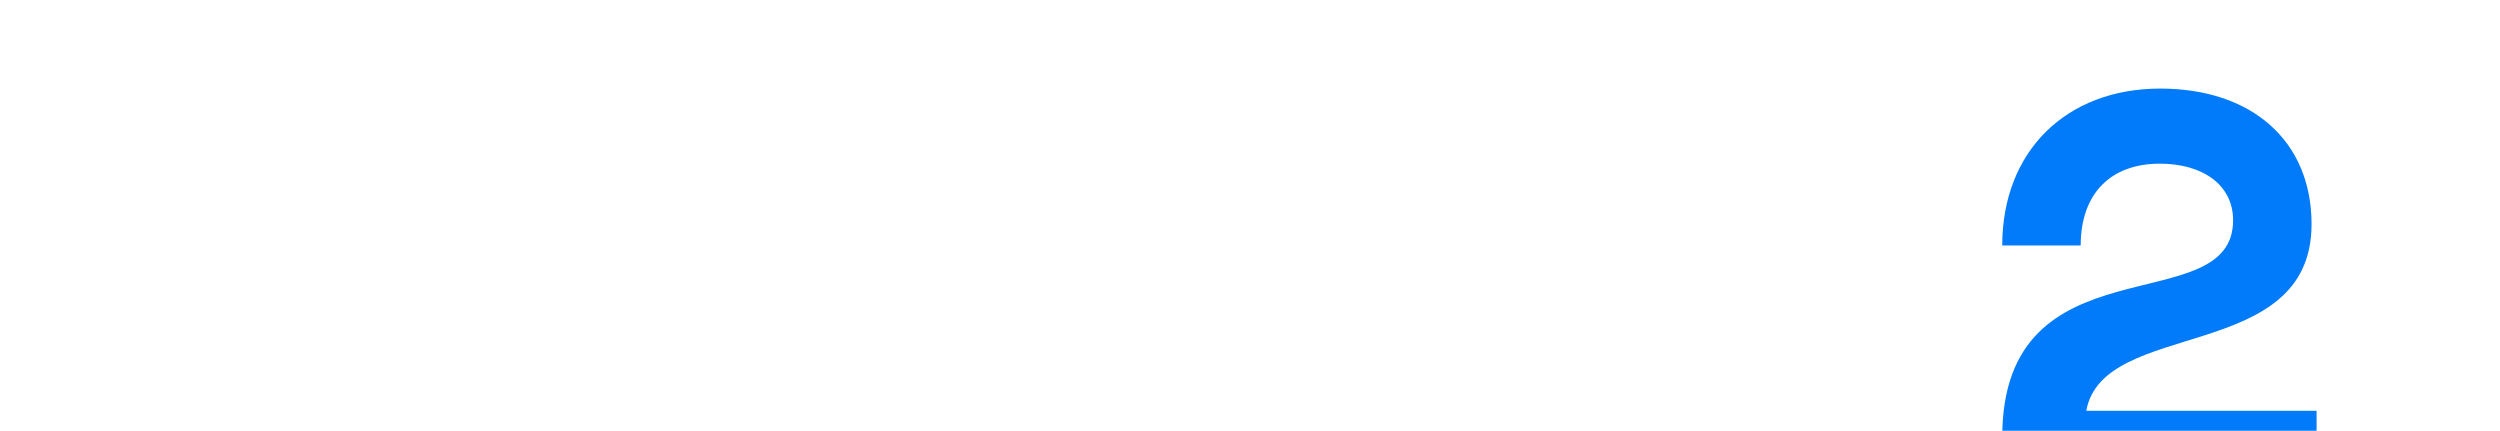 <?xml version="1.0" encoding="UTF-8"?> <svg xmlns="http://www.w3.org/2000/svg" width="1160" height="200" viewBox="0 0 1160 200" fill="none"><mask id="mask0_186_690" style="mask-type:alpha" maskUnits="userSpaceOnUse" x="0" y="0" width="1160" height="200"><rect width="1160" height="200" rx="20" fill="#017BFA"></rect></mask><g mask="url(#mask0_186_690)"><path d="M1002.36 41.1C1044.74 41.1 1072.56 65.28 1072.56 104.02C1072.56 169.02 975.84 147.44 968.04 190.6H1074.9V227H929.04V202.82C929.04 109.48 1036.16 149.78 1036.16 102.2C1036.16 85.82 1022.12 75.94 1002.1 75.94C979.48 75.94 965.44 89.72 965.44 113.9H929.04C929.04 69.96 958.94 41.1 1002.36 41.1Z" fill="#017BFA"></path></g></svg> 